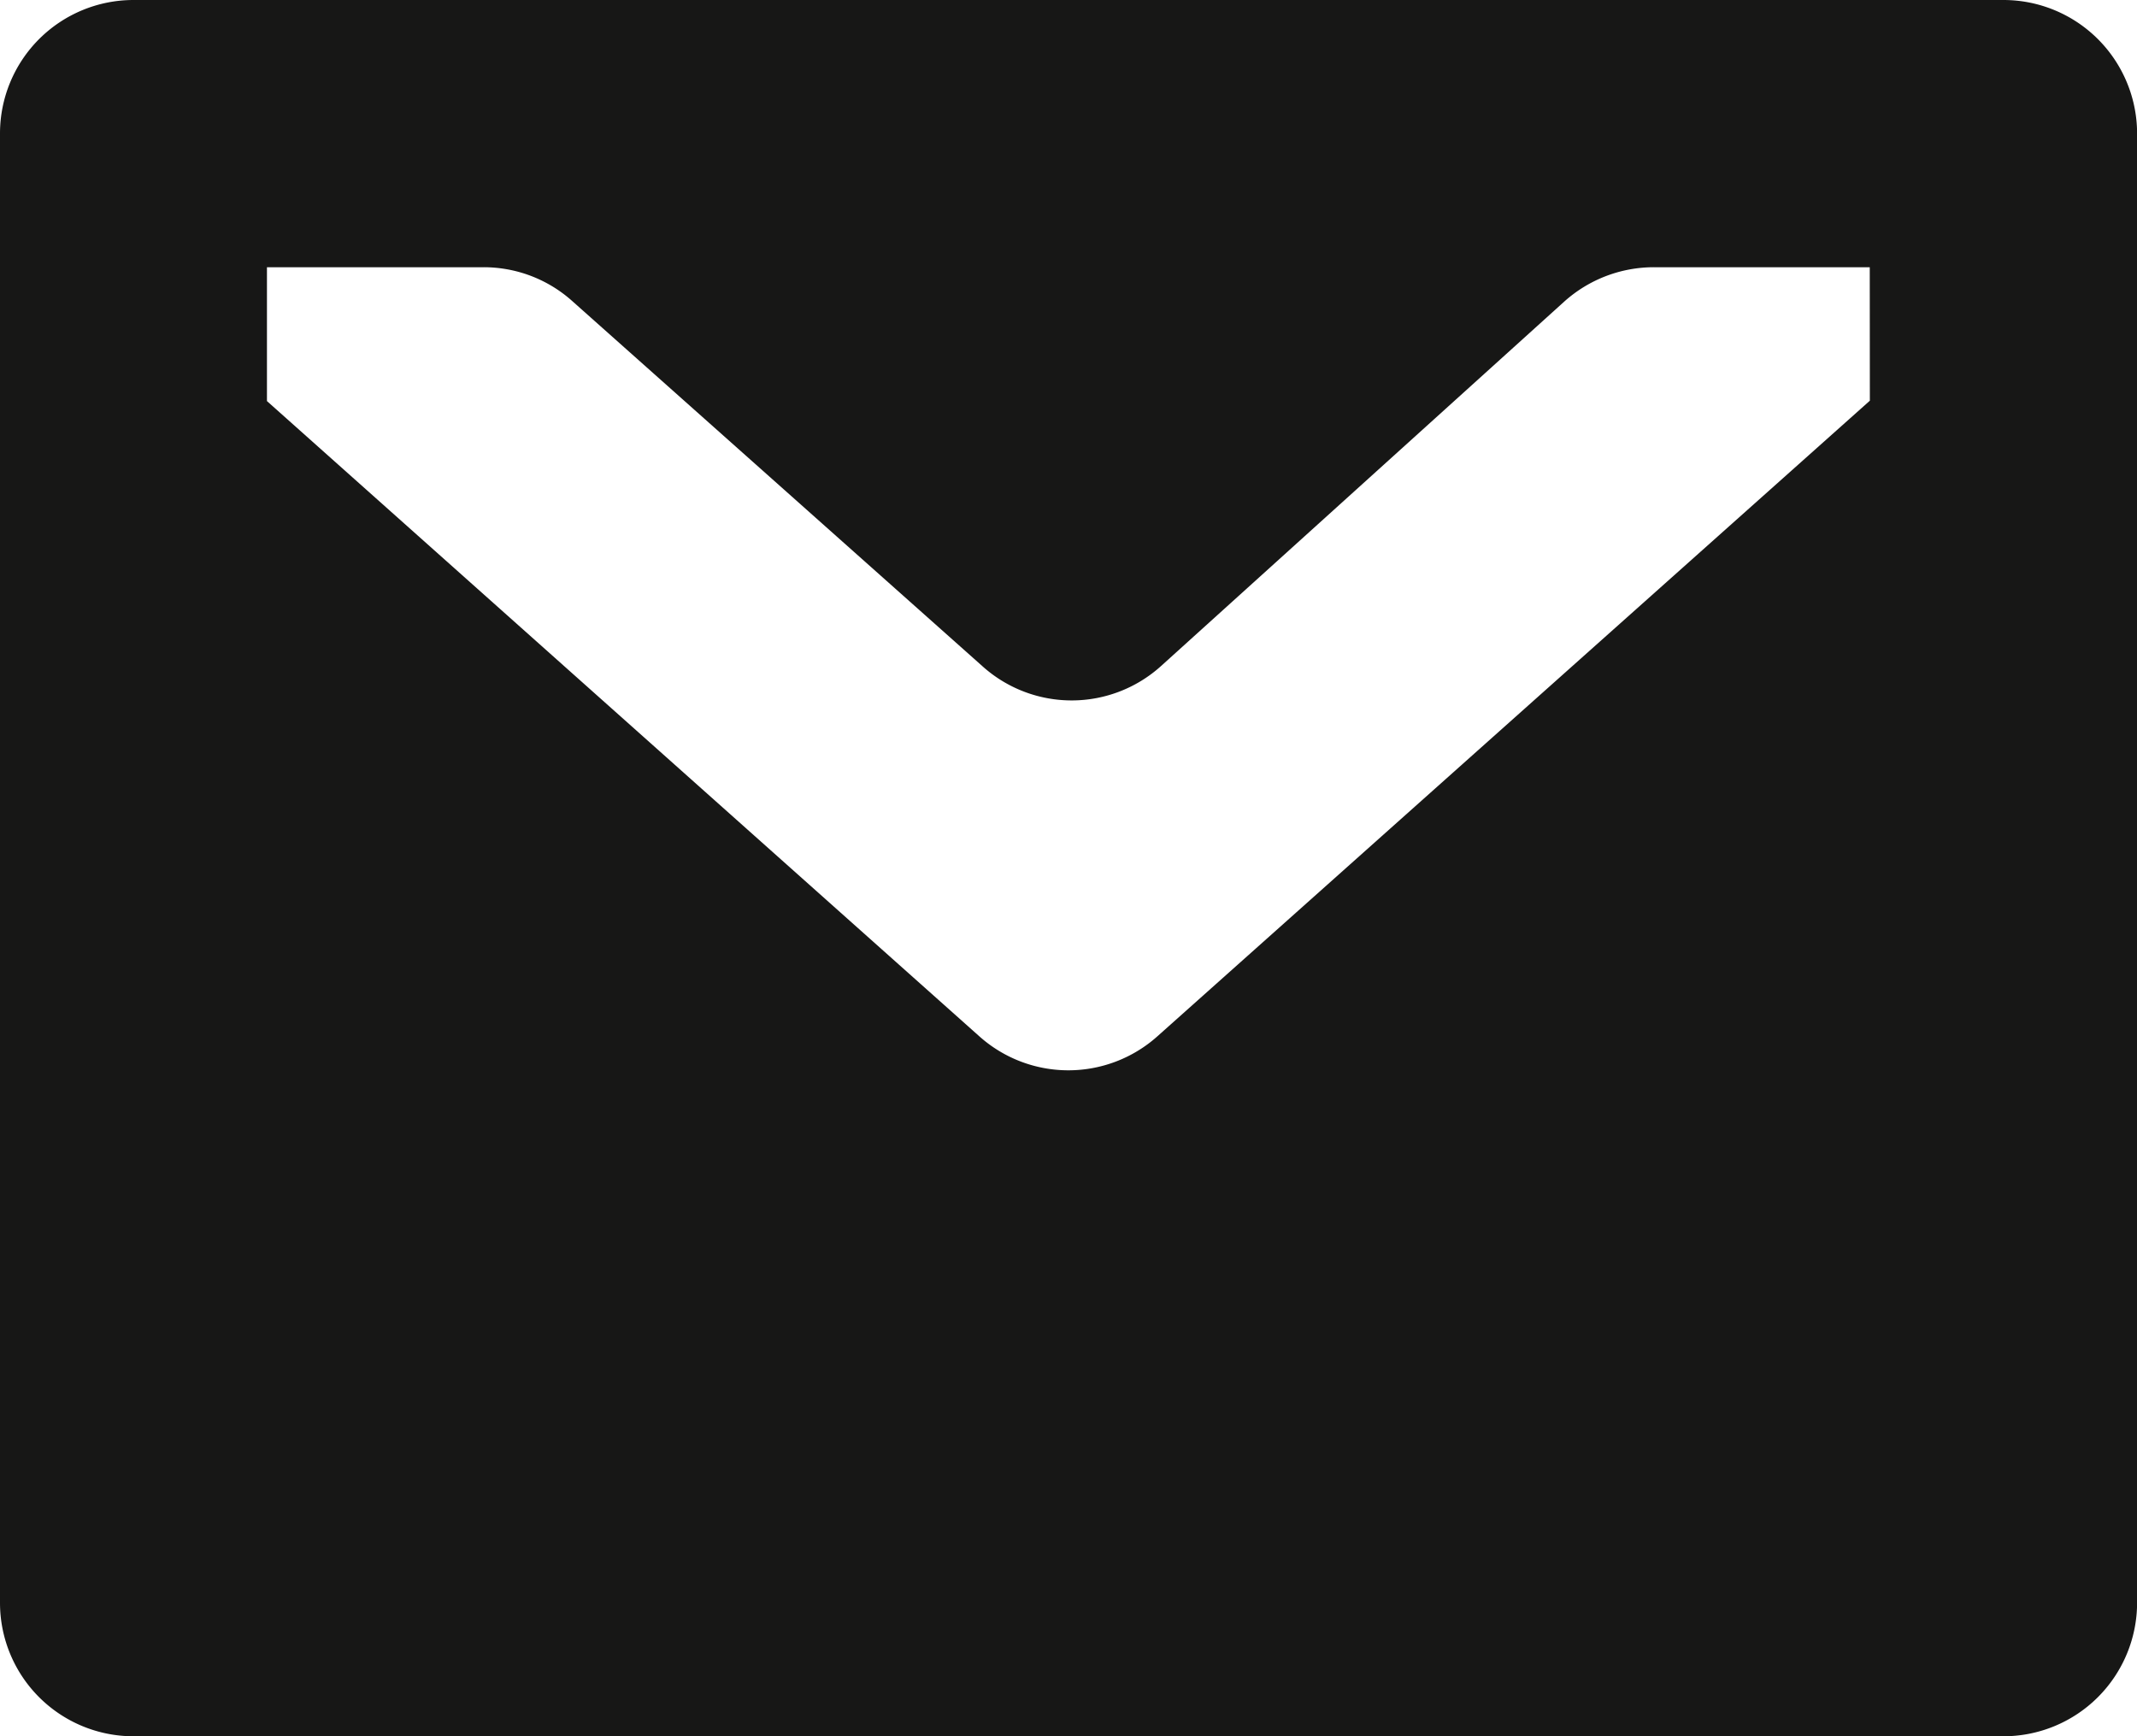 <svg xmlns="http://www.w3.org/2000/svg" width="22.558" height="18.329" viewBox="0 0 22.558 18.329">
    <path id="Pfad_91" data-name="Pfad 91" d="M491.97,41.768V57.279a1.409,1.409,0,0,0,1.409,1.409h19.738a1.411,1.411,0,0,0,1.412-1.409V41.768a1.411,1.411,0,0,0-1.412-1.409H493.379a1.409,1.409,0,0,0-1.409,1.409m19.738,2.821L504.186,51.3a1.41,1.41,0,0,1-1.877,0l-7.521-6.707V43.18h2.282a1.4,1.4,0,0,1,.938.355l4.336,3.86a1.408,1.408,0,0,0,1.883-.006l4.257-3.848a1.416,1.416,0,0,1,.947-.361h2.276Z" transform="translate(-491.97 -40.359)" fill="#171716"/>
</svg>
